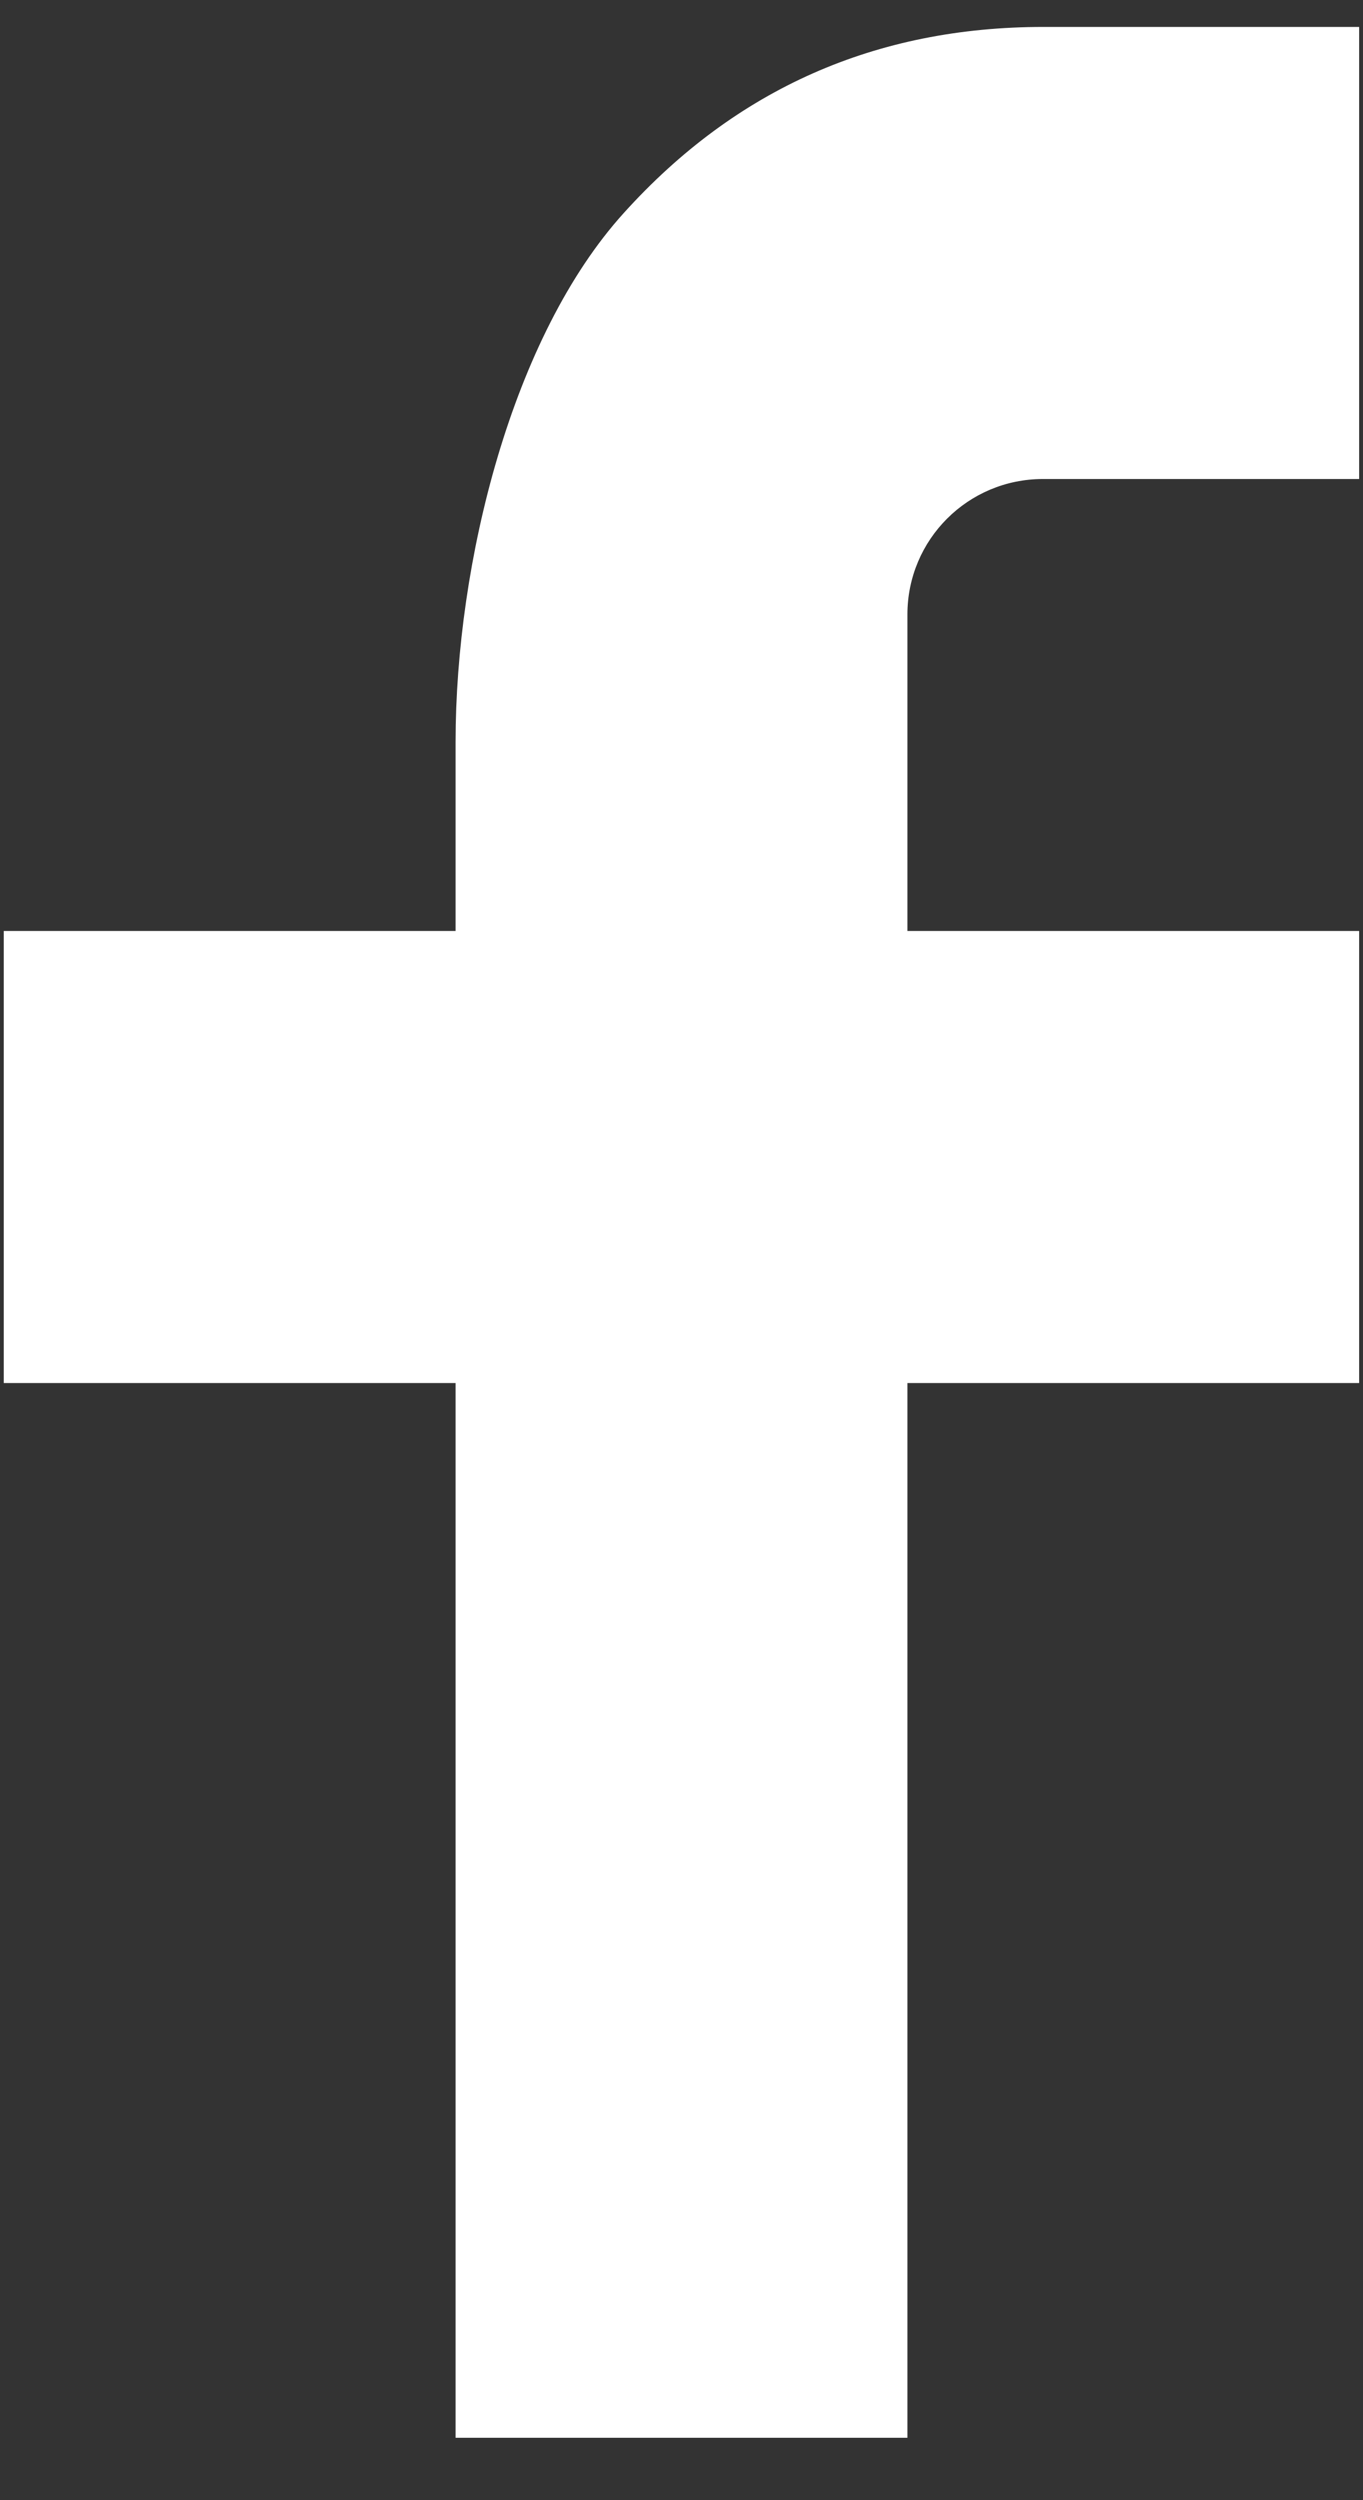<svg width="12" height="22" viewBox="0 0 12 22" fill="none" xmlns="http://www.w3.org/2000/svg">
<rect x="0" y="0" width="12" height="22" fill="#333333" stroke="none"/>
<path d="M7.989 8.192H11.966V12.17H7.989V21.451H4.011V12.17H0.033V8.192H4.011V6.528C4.011 4.952 4.507 2.96 5.494 1.872C6.48 0.781 7.712 0.237 9.187 0.237H11.966V4.215H9.182C8.522 4.215 7.989 4.748 7.989 5.407V8.192Z" fill="white"/>
</svg>
